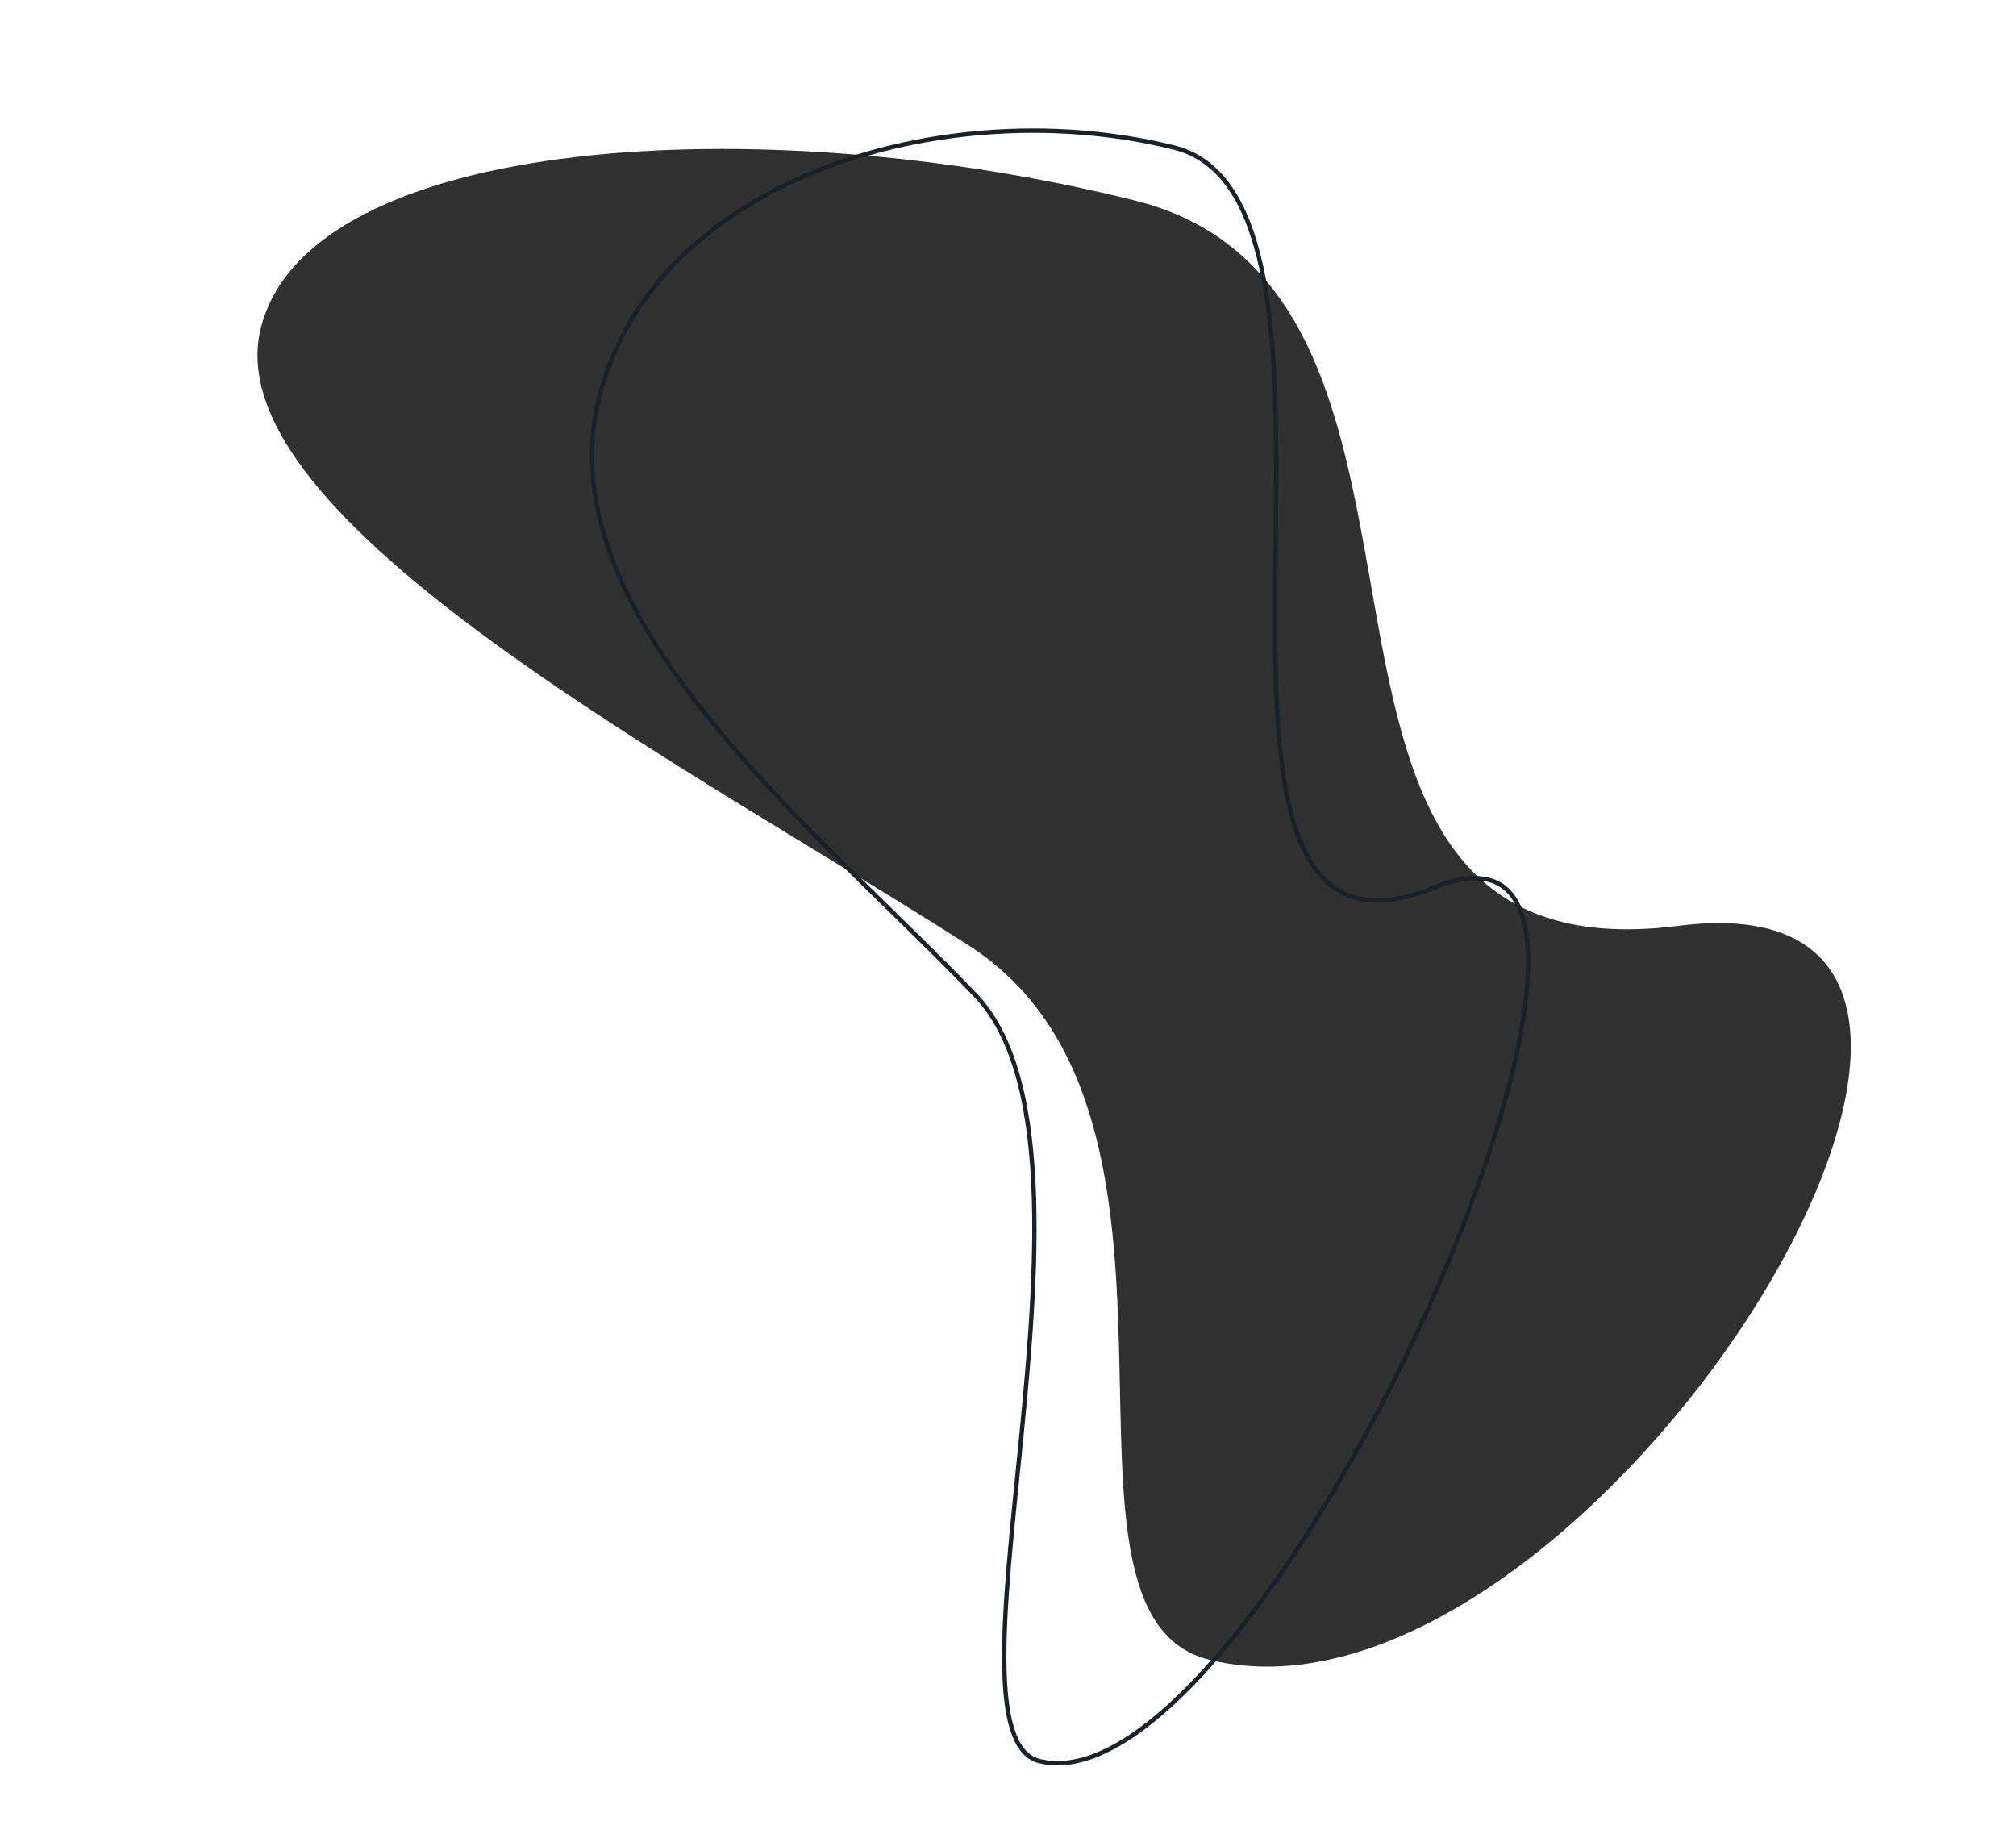 <?xml version="1.0" encoding="UTF-8"?>
<svg width="463px" height="422px" viewBox="0 0 463 422" version="1.1" xmlns="http://www.w3.org/2000/svg" xmlns:xlink="http://www.w3.org/1999/xlink">
    <title>Group 3</title>
    <g id="Page-1" stroke="none" stroke-width="1" fill="none" fill-rule="evenodd">
        <g id="04.Services" transform="translate(-1476, -101)">
            <g id="page-header" transform="translate(174.154, 101.643)">
                <g id="Group-3" transform="translate(1302.714, -0)">
                    <path d="M147.429,401.633 C192.877,401.633 221.574,280.952 245.632,209.655 C268.752,141.139 391.447,159.994 391.447,116.358 C391.447,27.315 163.611,-45.657 201.847,52.502 C240.084,150.661 70.447,124.875 70.447,213.918 C70.447,302.96 101.981,401.633 147.429,401.633 Z" id="bg-shape-blue" fill="#313131" transform="translate(230.947, 203.633) rotate(104) translate(-230.947, -203.633) "></path>
                    <path d="M208.98,94.864 C227.325,90.376 258.556,92.036 291.188,97.894 C323.199,103.641 356.559,113.435 380.445,125.471 C390.962,130.77 399.639,136.501 405.539,142.516 C410.892,147.974 413.957,153.658 413.957,159.471 C413.957,161.841 412.758,163.878 410.613,165.676 C408.187,167.71 404.566,169.433 400.026,170.958 C388.27,174.906 370.395,177.485 350.867,180.307 C309.71,186.255 261.347,193.348 246.869,216.218 C242.306,223.428 237.596,231.463 232.679,239.854 C207.983,281.993 178.053,333.306 134.71,333.306 C110.219,333.306 89.287,319.881 74.017,300.033 C56.958,277.858 46.957,247.66 46.957,219.091 C46.957,214.093 48.638,209.702 51.643,205.797 C54.973,201.469 59.92,197.74 66.005,194.438 C79.691,187.014 99.114,181.77 119.062,176.941 L121.239,176.416 C122.329,176.154 123.42,175.893 124.511,175.633 L126.693,175.114 C127.783,174.855 128.874,174.596 129.963,174.338 C132.474,173.742 134.978,173.148 137.465,172.552 L139.121,172.154 C162.537,166.512 184.235,160.619 195.596,151.597 C200.653,147.581 203.681,142.946 204.003,137.473 C204.297,132.482 202.334,126.768 197.5,120.153 C195.155,116.943 193.693,114.041 193.039,111.426 C192.375,108.775 192.547,106.428 193.475,104.371 C195.498,99.889 201.03,96.81 208.98,94.864 Z" id="bg-shape" stroke="#1B2129" transform="translate(230.457, 212.806) rotate(104) translate(-230.457, -212.806) "></path>
                </g>
            </g>
        </g>
    </g>
</svg>